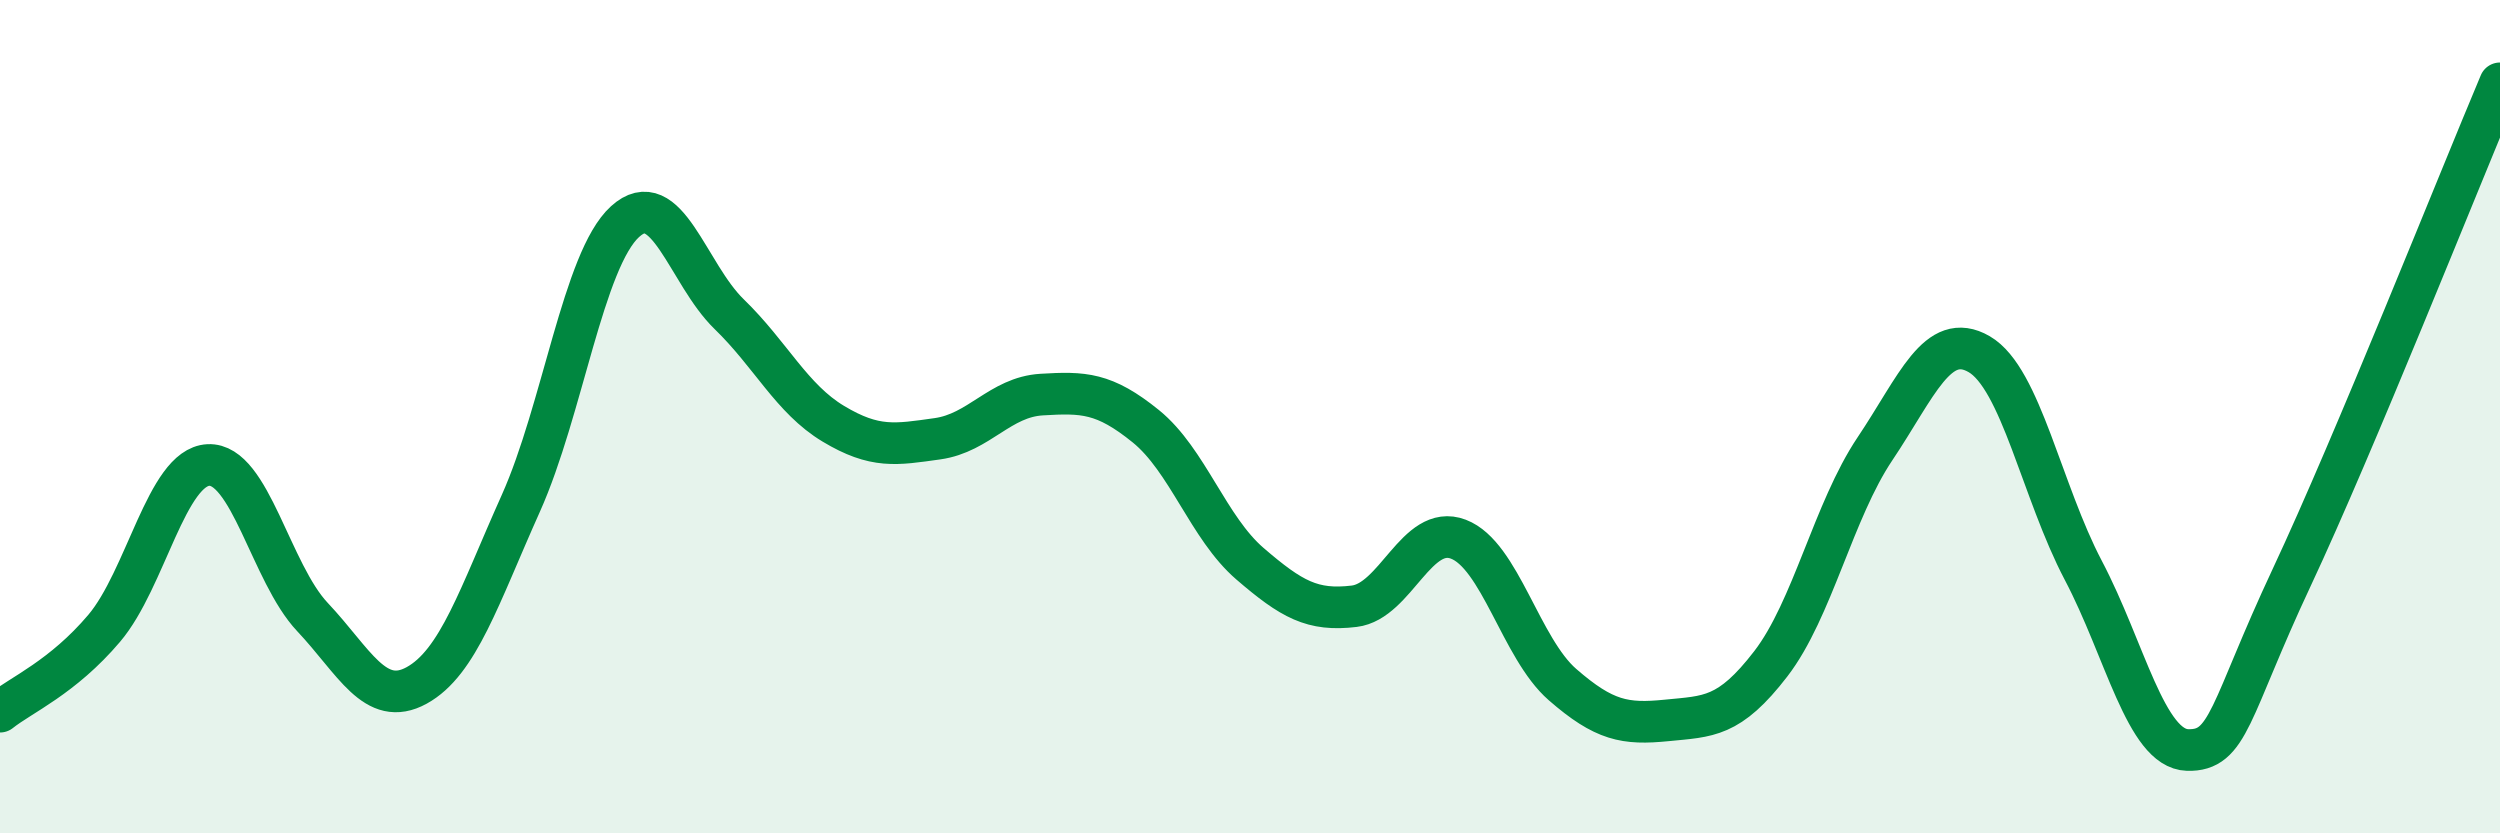 
    <svg width="60" height="20" viewBox="0 0 60 20" xmlns="http://www.w3.org/2000/svg">
      <path
        d="M 0,17.08 C 0.5,16.68 1.5,16.26 2.5,15.08 C 3.5,13.9 4,11.21 5,11.16 C 6,11.11 6.5,13.75 7.5,14.81 C 8.5,15.87 9,17 10,16.45 C 11,15.9 11.5,14.31 12.5,12.08 C 13.5,9.85 14,6.23 15,5.32 C 16,4.41 16.5,6.57 17.5,7.54 C 18.5,8.51 19,9.57 20,10.17 C 21,10.77 21.5,10.67 22.5,10.53 C 23.5,10.39 24,9.53 25,9.47 C 26,9.41 26.5,9.42 27.5,10.23 C 28.5,11.04 29,12.67 30,13.53 C 31,14.39 31.5,14.67 32.5,14.55 C 33.5,14.43 34,12.56 35,12.94 C 36,13.32 36.5,15.56 37.5,16.43 C 38.5,17.3 39,17.39 40,17.29 C 41,17.19 41.5,17.23 42.5,15.93 C 43.5,14.63 44,12.26 45,10.77 C 46,9.28 46.5,7.92 47.5,8.5 C 48.5,9.08 49,11.79 50,13.69 C 51,15.59 51.5,17.97 52.5,18 C 53.5,18.03 53.5,17.06 55,13.86 C 56.5,10.66 59,4.37 60,2L60 20L0 20Z"
        fill="#008740"
        opacity="0.1"
        stroke-linecap="round"
        stroke-linejoin="round"
      />
      <path
        d="M 0,17.08 C 0.5,16.68 1.5,16.26 2.5,15.08 C 3.5,13.9 4,11.21 5,11.16 C 6,11.11 6.5,13.75 7.5,14.81 C 8.5,15.87 9,17 10,16.45 C 11,15.9 11.5,14.31 12.5,12.08 C 13.5,9.85 14,6.23 15,5.32 C 16,4.41 16.5,6.57 17.5,7.54 C 18.5,8.51 19,9.57 20,10.17 C 21,10.77 21.5,10.67 22.5,10.53 C 23.5,10.39 24,9.53 25,9.47 C 26,9.41 26.5,9.42 27.5,10.23 C 28.5,11.04 29,12.67 30,13.53 C 31,14.39 31.5,14.67 32.5,14.55 C 33.5,14.43 34,12.56 35,12.94 C 36,13.32 36.5,15.56 37.5,16.43 C 38.5,17.3 39,17.39 40,17.29 C 41,17.19 41.5,17.23 42.5,15.93 C 43.5,14.63 44,12.26 45,10.77 C 46,9.28 46.5,7.92 47.5,8.5 C 48.5,9.08 49,11.79 50,13.69 C 51,15.59 51.5,17.97 52.5,18 C 53.5,18.03 53.5,17.06 55,13.86 C 56.5,10.66 59,4.37 60,2"
        stroke="#008740"
        stroke-width="1"
        fill="none"
        stroke-linecap="round"
        stroke-linejoin="round"
      />
    </svg>
  